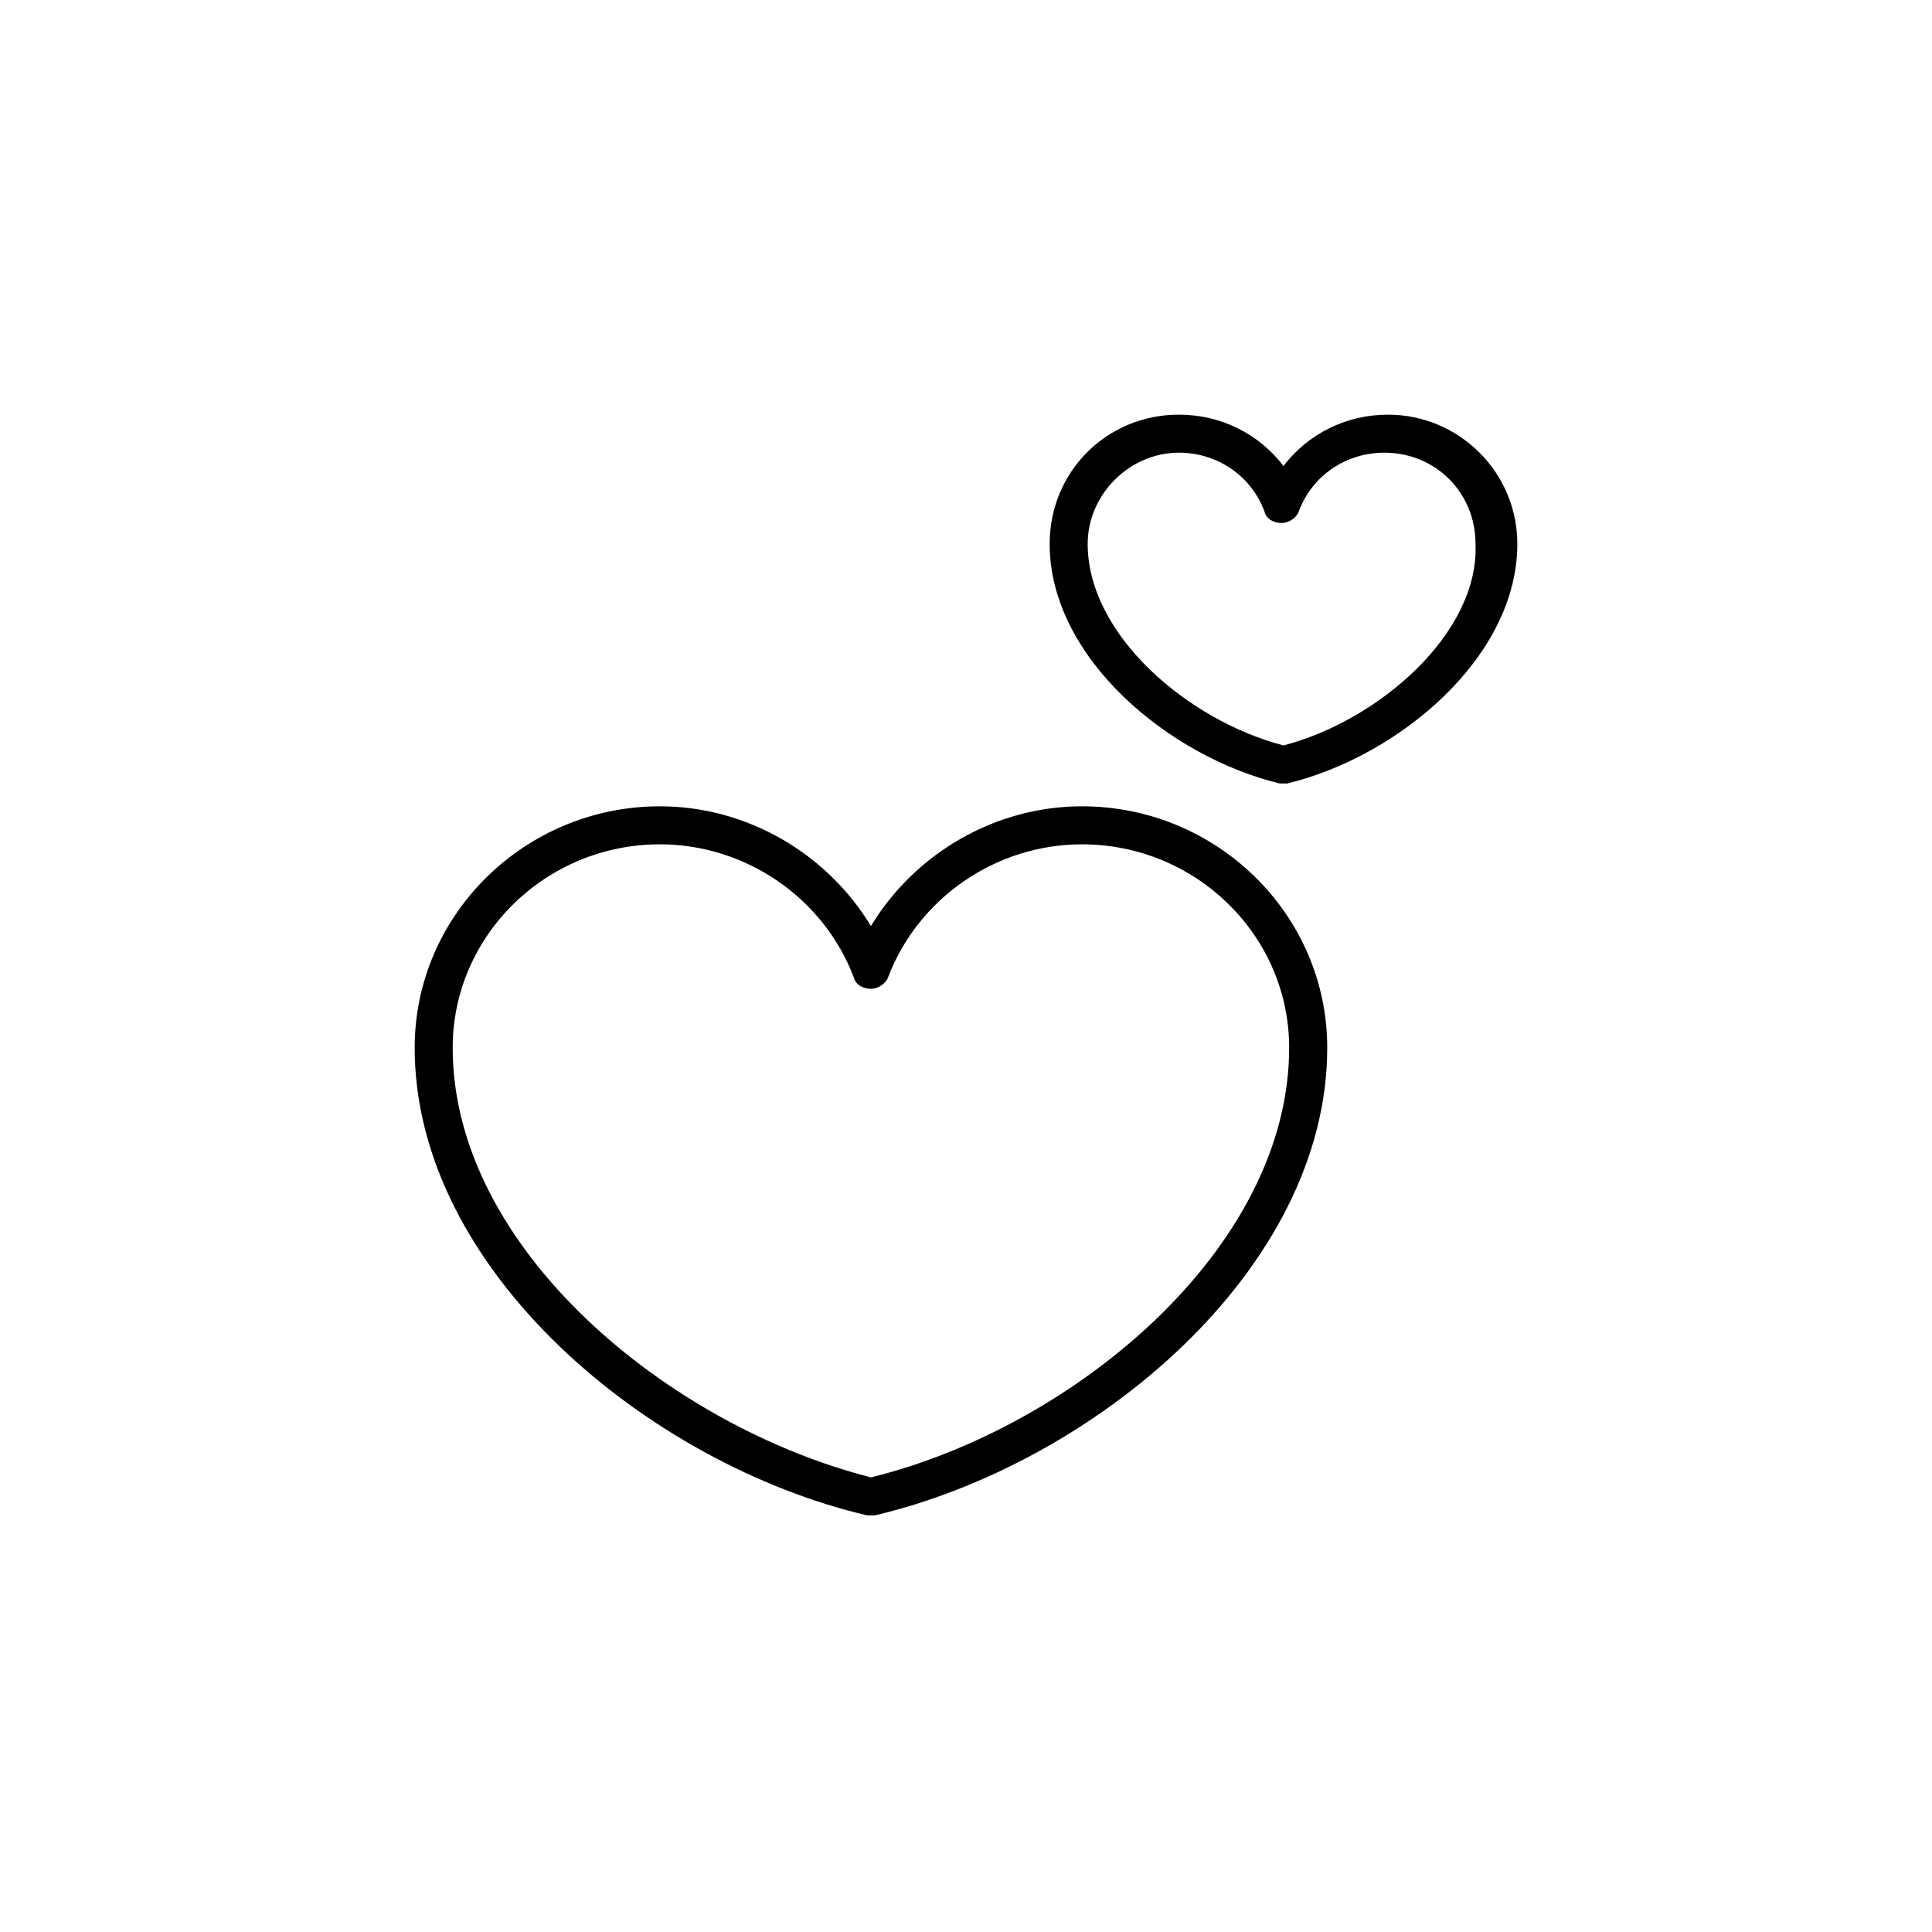 <?xml version="1.0" encoding="UTF-8"?>
<!-- Uploaded to: SVG Repo, www.svgrepo.com, Generator: SVG Repo Mixer Tools -->
<svg fill="#000000" width="800px" height="800px" version="1.1" viewBox="144 144 512 512" xmlns="http://www.w3.org/2000/svg">
 <path d="m430.73 357.68c-23.176 0-44.336 12.594-55.922 31.738-11.586-19.145-32.746-31.738-55.922-31.738-35.77 0-64.992 28.719-64.992 63.984 0 58.945 61.969 110.33 119.91 123.93h1.008 1.008c57.938-13.602 119.91-64.988 119.91-123.93 0-35.27-29.223-63.984-64.992-63.984zm-55.922 177.84c-53.402-13.602-110.84-60.457-110.84-113.86 0-29.727 24.688-53.906 54.914-53.906 22.672 0 43.328 14.105 51.387 35.266 0.504 2.016 2.519 3.023 4.535 3.023 2.016 0 4.031-1.512 4.535-3.023 8.062-21.16 28.719-35.266 51.387-35.266 30.23 0 54.914 24.184 54.914 53.906 0.004 53.402-57.43 100.76-110.83 113.86zm137.04-281.63c-11.082 0-21.16 5.039-27.711 13.602-6.547-8.562-16.625-13.602-27.707-13.602-19.145 0-34.258 15.113-34.258 34.258 0 30.23 31.738 56.426 60.961 63.48h1.008 1.008c29.219-7.055 60.957-33.25 60.957-63.48 0-19.145-15.617-34.258-34.258-34.258zm-27.711 87.66c-25.191-6.551-51.891-29.223-51.891-53.402 0-13.098 11.082-24.184 24.184-24.184 10.078 0 19.145 6.047 22.672 15.617 0.504 2.016 2.519 3.023 4.535 3.023 2.016 0 4.031-1.512 4.535-3.023 3.527-9.574 12.594-15.617 22.672-15.617 13.602 0 24.184 10.578 24.184 24.184 1.004 23.68-25.699 46.855-50.891 53.402z"/>
</svg>
